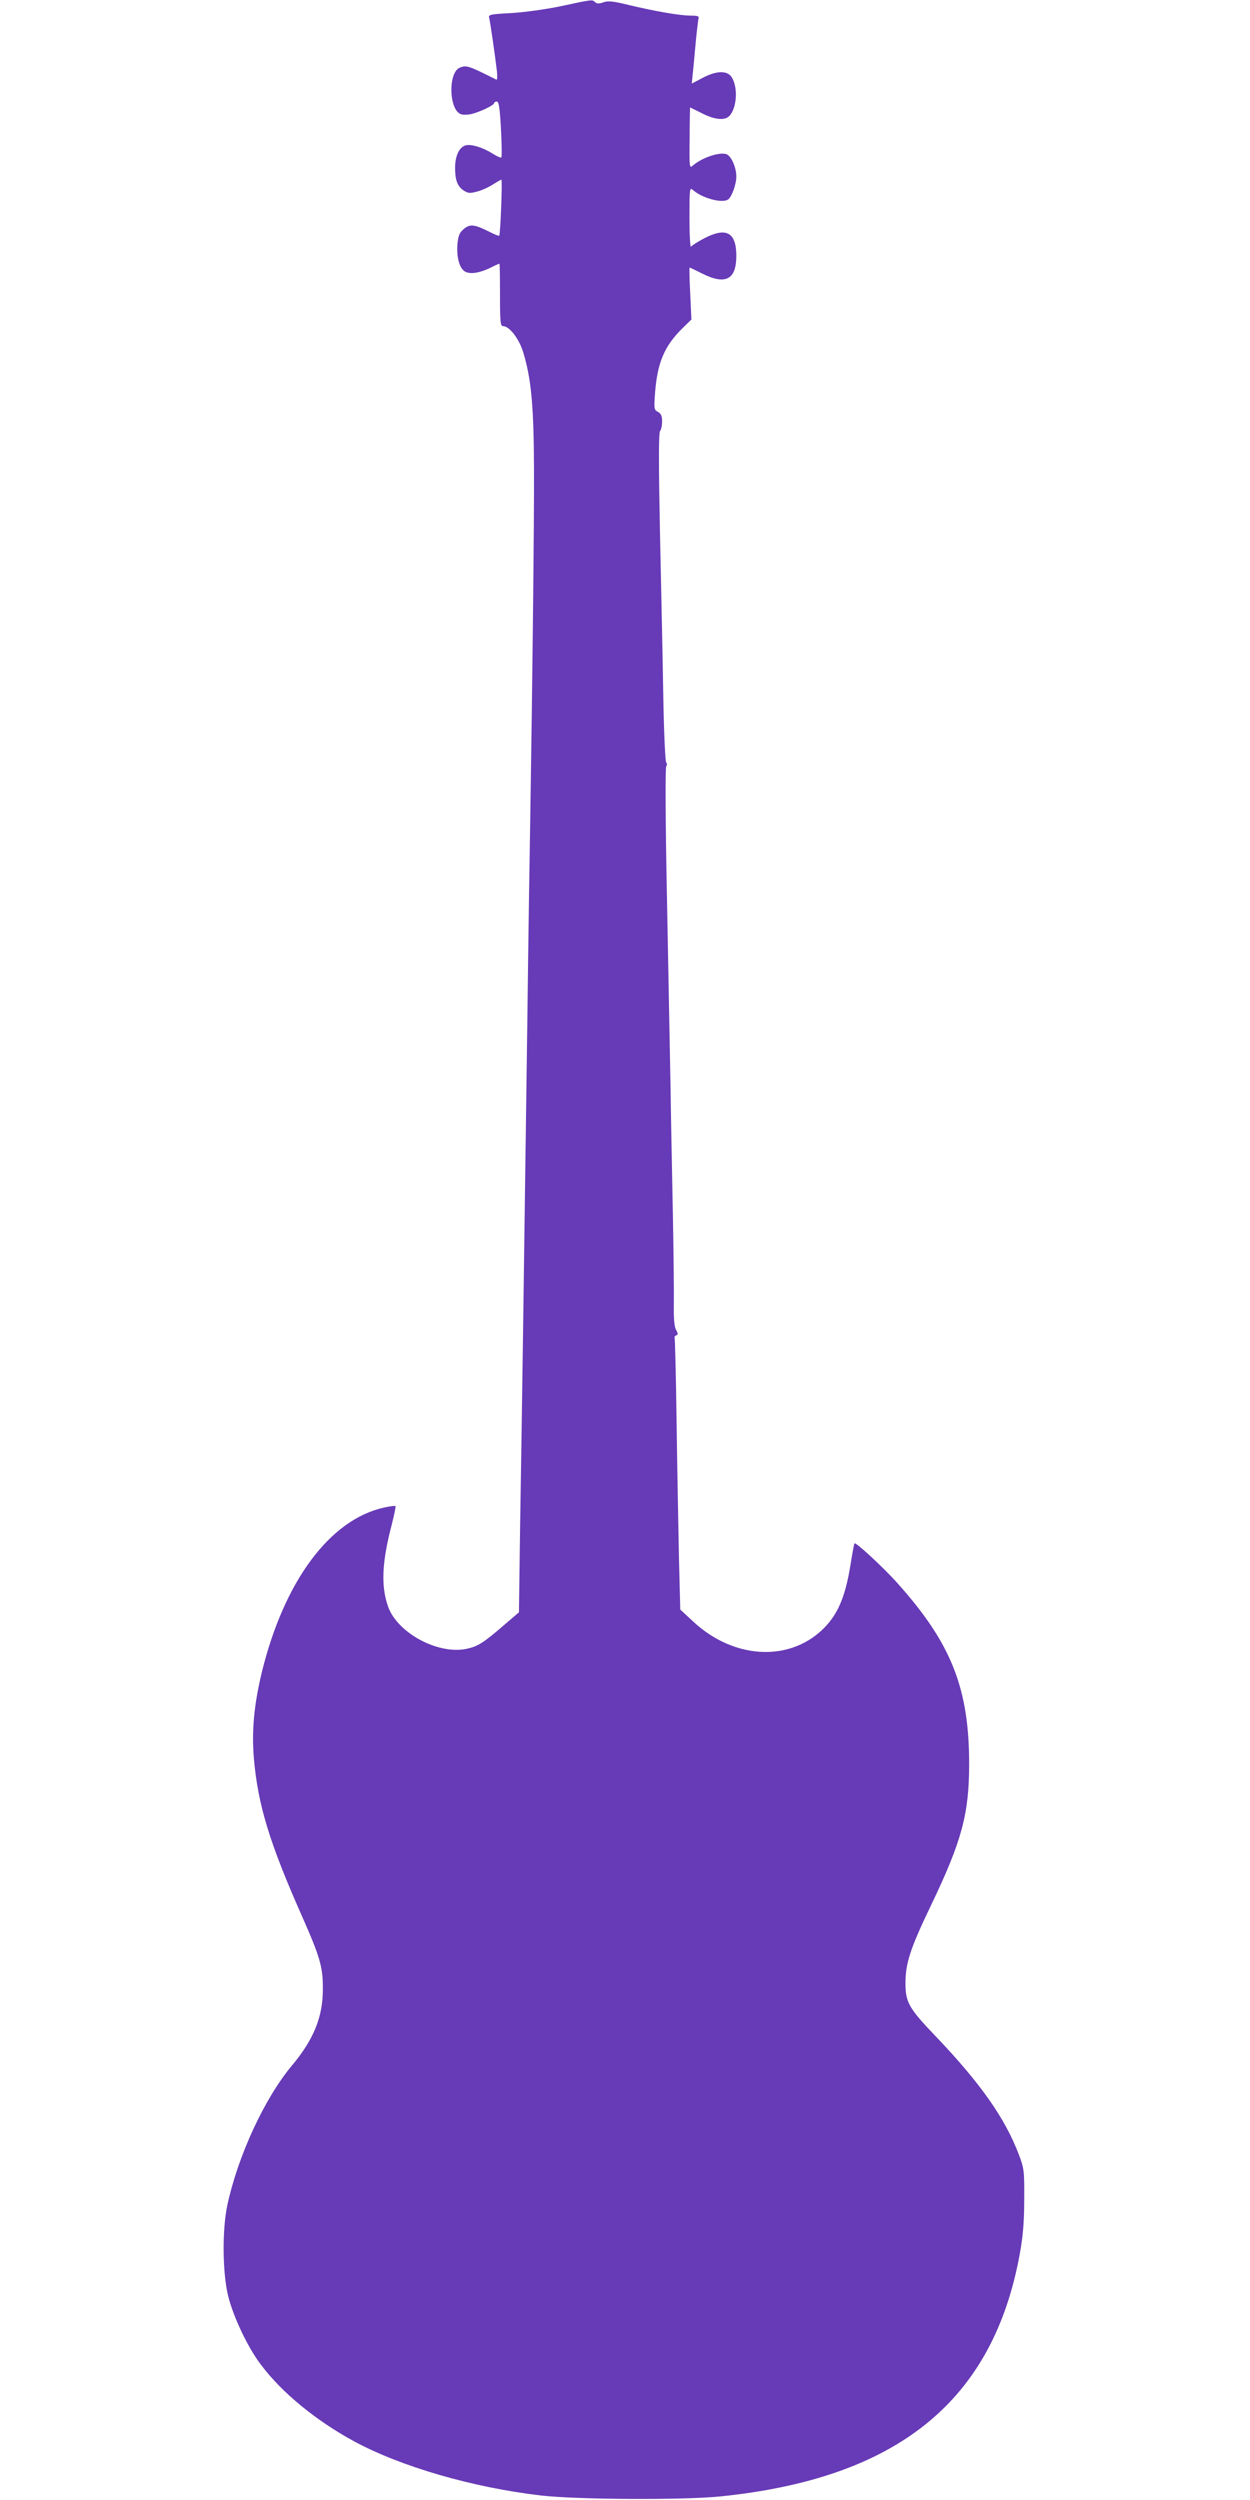 <?xml version="1.0" standalone="no"?>
<!DOCTYPE svg PUBLIC "-//W3C//DTD SVG 20010904//EN"
 "http://www.w3.org/TR/2001/REC-SVG-20010904/DTD/svg10.dtd">
<svg version="1.0" xmlns="http://www.w3.org/2000/svg"
 width="640pt" height="1280pt" viewBox="0 0 640 1280"
 preserveAspectRatio="xMidYMid meet">
<g transform="translate(0,1280) scale(0.1,-0.1)"
fill="#673ab7" stroke="none">
<path d="M2870 12768 c-77 -16 -186 -31 -253 -35 -101 -5 -117 -8 -113 -22 5
-17 31 -196 40 -274 3 -27 2 -47 -2 -45 -144 72 -153 75 -187 62 -62 -24 -57
-219 6 -239 11 -4 34 -3 52 1 40 9 117 45 117 56 0 4 6 8 14 8 10 0 15 -32 21
-141 4 -77 5 -143 2 -145 -3 -3 -22 5 -44 19 -51 32 -109 50 -138 43 -33 -8
-55 -54 -55 -115 0 -63 12 -96 45 -117 22 -14 31 -15 71 -4 25 7 61 24 80 37
19 12 38 23 41 23 6 0 -5 -281 -11 -287 -2 -2 -25 7 -52 21 -76 38 -98 40
-130 13 -22 -19 -28 -34 -32 -79 -5 -66 11 -124 40 -139 26 -14 73 -7 129 20
23 12 44 21 46 21 2 0 3 -72 3 -160 0 -140 2 -160 16 -160 32 0 81 -64 102
-131 42 -137 55 -274 56 -604 1 -287 -8 -1091 -19 -1780 -3 -159 -10 -627 -15
-1040 -17 -1263 -29 -2119 -37 -2585 l-6 -445 -70 -60 c-112 -97 -139 -114
-198 -127 -148 -31 -357 83 -403 219 -36 104 -30 227 19 414 13 51 22 95 20
98 -3 2 -30 -1 -60 -8 -277 -62 -510 -377 -624 -841 -41 -170 -53 -303 -41
-445 21 -238 80 -431 248 -810 91 -206 106 -258 105 -370 0 -142 -47 -257
-157 -389 -142 -169 -278 -465 -332 -716 -27 -127 -25 -346 4 -465 27 -109
102 -267 170 -355 106 -141 281 -284 472 -388 241 -131 609 -238 960 -279 184
-21 723 -24 915 -5 911 92 1401 489 1537 1246 16 89 22 162 22 276 1 147 -1
159 -28 230 -71 186 -196 364 -426 605 -136 142 -154 173 -154 270 0 102 23
175 128 394 161 335 198 473 198 731 0 386 -92 617 -366 923 -72 81 -214 212
-221 205 -2 -2 -11 -50 -20 -107 -28 -174 -68 -264 -150 -340 -175 -161 -452
-142 -654 45 l-68 63 -7 278 c-3 153 -9 465 -12 693 -3 228 -8 418 -10 422 -2
3 2 8 8 11 10 3 10 9 0 27 -9 15 -13 55 -12 123 1 56 -1 271 -5 477 -4 206
-10 501 -12 655 -3 154 -11 582 -18 950 -8 387 -9 675 -4 681 5 6 5 15 0 20
-5 5 -12 160 -15 344 -3 184 -11 562 -17 839 -7 350 -7 507 1 515 5 5 10 27
10 48 0 28 -5 40 -21 49 -21 11 -21 16 -15 99 12 154 48 239 141 330 l45 44
-6 133 c-4 73 -5 133 -3 133 2 0 31 -14 63 -30 120 -61 176 -32 176 90 0 121
-52 149 -166 89 -32 -17 -62 -36 -66 -42 -4 -7 -8 60 -8 147 0 152 1 158 18
143 46 -41 147 -69 179 -49 19 12 43 78 43 117 0 46 -23 100 -47 114 -32 16
-127 -14 -176 -57 -17 -15 -18 -9 -16 141 0 86 2 157 2 157 1 0 29 -14 61 -30
64 -33 116 -38 139 -15 40 39 47 148 13 200 -23 35 -77 34 -149 -4 l-55 -29 3
31 c2 18 9 88 15 157 6 69 14 133 16 143 5 14 -2 17 -39 17 -55 0 -182 22
-316 54 -81 20 -107 23 -132 14 -22 -8 -34 -7 -42 1 -14 14 -15 14 -177 -21z"/>
</g>
</svg>
